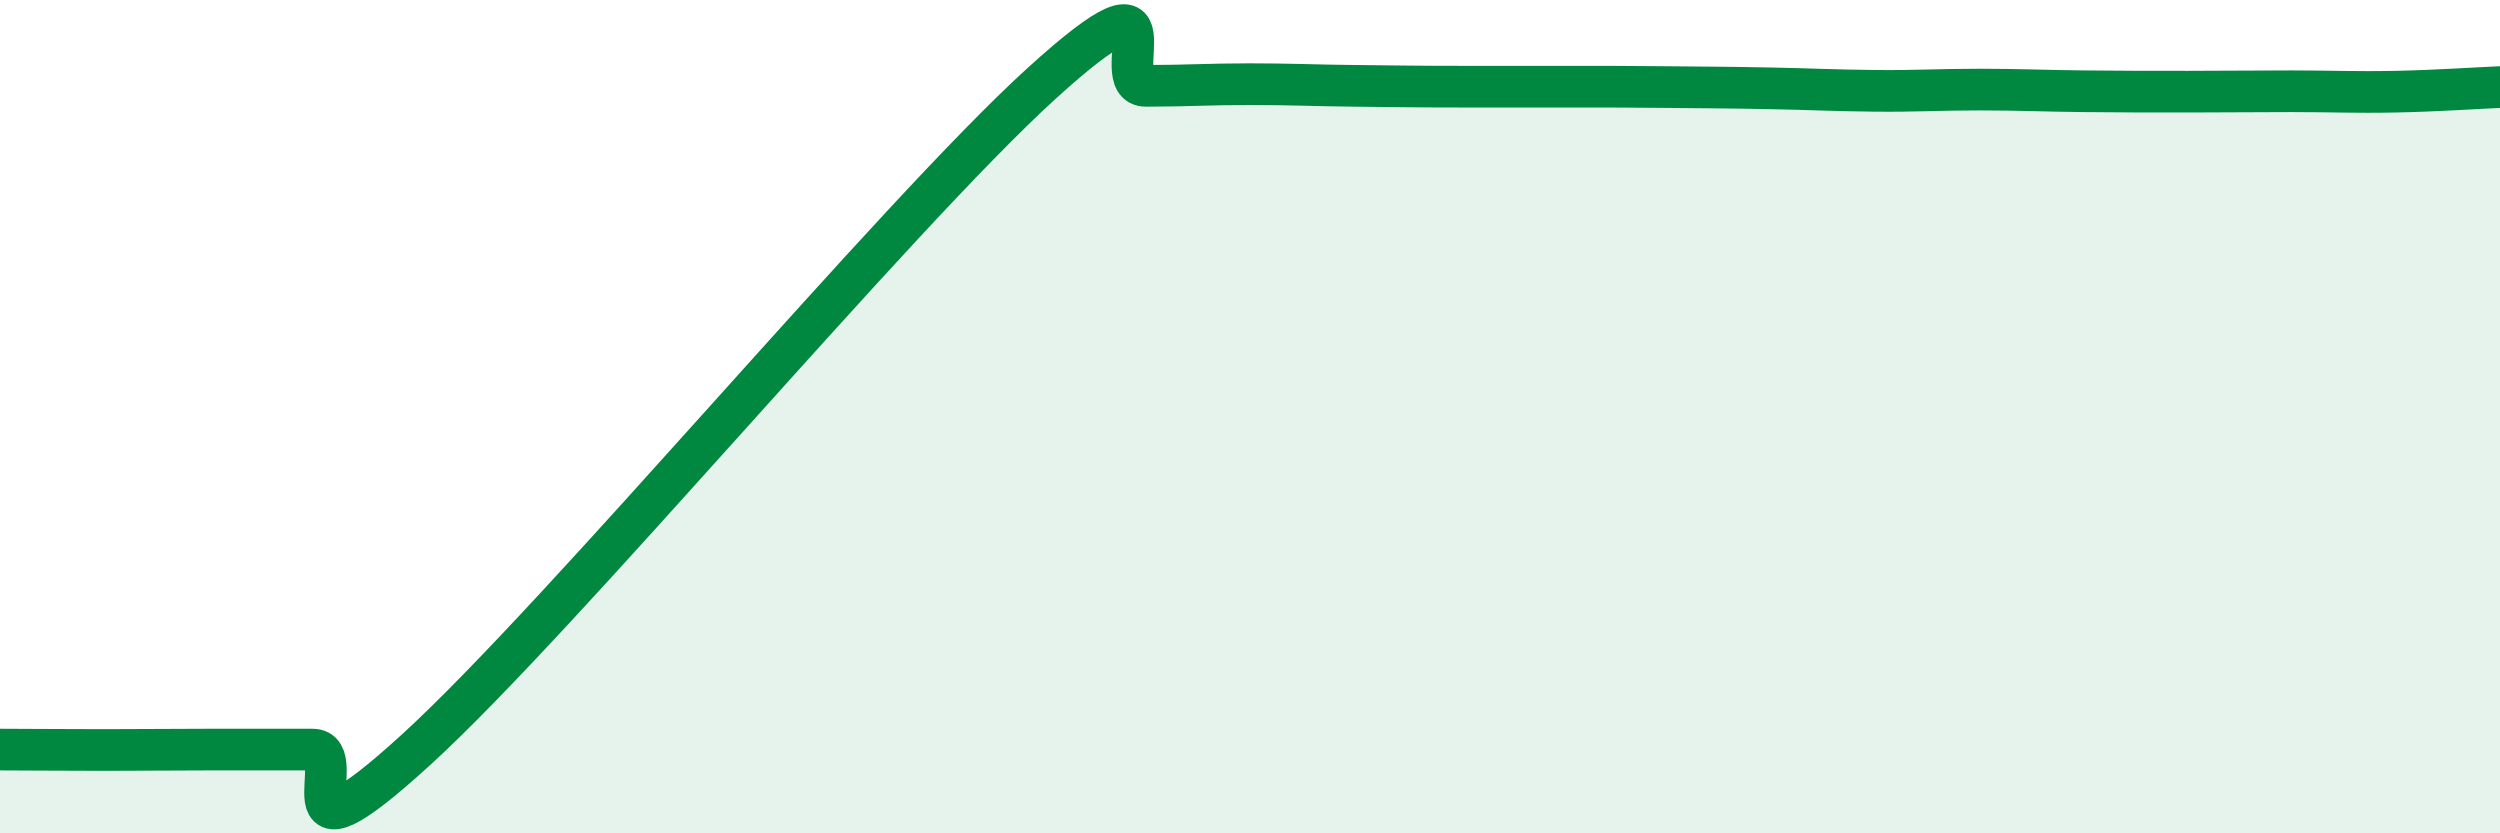 
    <svg width="60" height="20" viewBox="0 0 60 20" xmlns="http://www.w3.org/2000/svg">
      <path
        d="M 0,17.99 C 0.5,17.99 1.5,18 2.5,18 C 3.5,18 4,17.99 5,17.99 C 6,17.99 6.5,17.99 7.5,17.99 C 8.5,17.99 6.5,21.18 10,17.98 C 13.5,14.78 21.5,5.18 25,2 C 28.5,-1.18 26.5,2.06 27.5,2.06 C 28.5,2.06 29,2.02 30,2.02 C 31,2.02 31.5,2.05 32.5,2.06 C 33.5,2.07 34,2.08 35,2.08 C 36,2.08 36.5,2.08 37.5,2.08 C 38.5,2.08 39,2.08 40,2.09 C 41,2.1 41.5,2.1 42.5,2.12 C 43.5,2.14 44,2.17 45,2.18 C 46,2.19 46.5,2.15 47.5,2.15 C 48.5,2.15 49,2.18 50,2.19 C 51,2.2 51.5,2.2 52.5,2.2 C 53.5,2.2 54,2.19 55,2.19 C 56,2.19 56.5,2.22 57.5,2.2 C 58.5,2.18 59.5,2.11 60,2.09L60 20L0 20Z"
        fill="#008740"
        opacity="0.1"
        stroke-linecap="round"
        stroke-linejoin="round"
      />
      <path
        d="M 0,17.99 C 0.5,17.99 1.5,18 2.5,18 C 3.5,18 4,17.99 5,17.99 C 6,17.99 6.5,17.99 7.5,17.99 C 8.5,17.99 6.5,21.18 10,17.98 C 13.5,14.78 21.5,5.18 25,2 C 28.5,-1.18 26.5,2.06 27.5,2.06 C 28.5,2.06 29,2.02 30,2.02 C 31,2.02 31.5,2.05 32.5,2.06 C 33.5,2.07 34,2.08 35,2.08 C 36,2.08 36.5,2.08 37.5,2.08 C 38.5,2.08 39,2.08 40,2.09 C 41,2.1 41.5,2.1 42.5,2.12 C 43.5,2.14 44,2.17 45,2.18 C 46,2.19 46.5,2.15 47.5,2.15 C 48.5,2.15 49,2.18 50,2.19 C 51,2.2 51.5,2.2 52.5,2.2 C 53.5,2.2 54,2.19 55,2.19 C 56,2.19 56.5,2.22 57.5,2.2 C 58.5,2.18 59.5,2.11 60,2.09"
        stroke="#008740"
        stroke-width="1"
        fill="none"
        stroke-linecap="round"
        stroke-linejoin="round"
      />
    </svg>
  